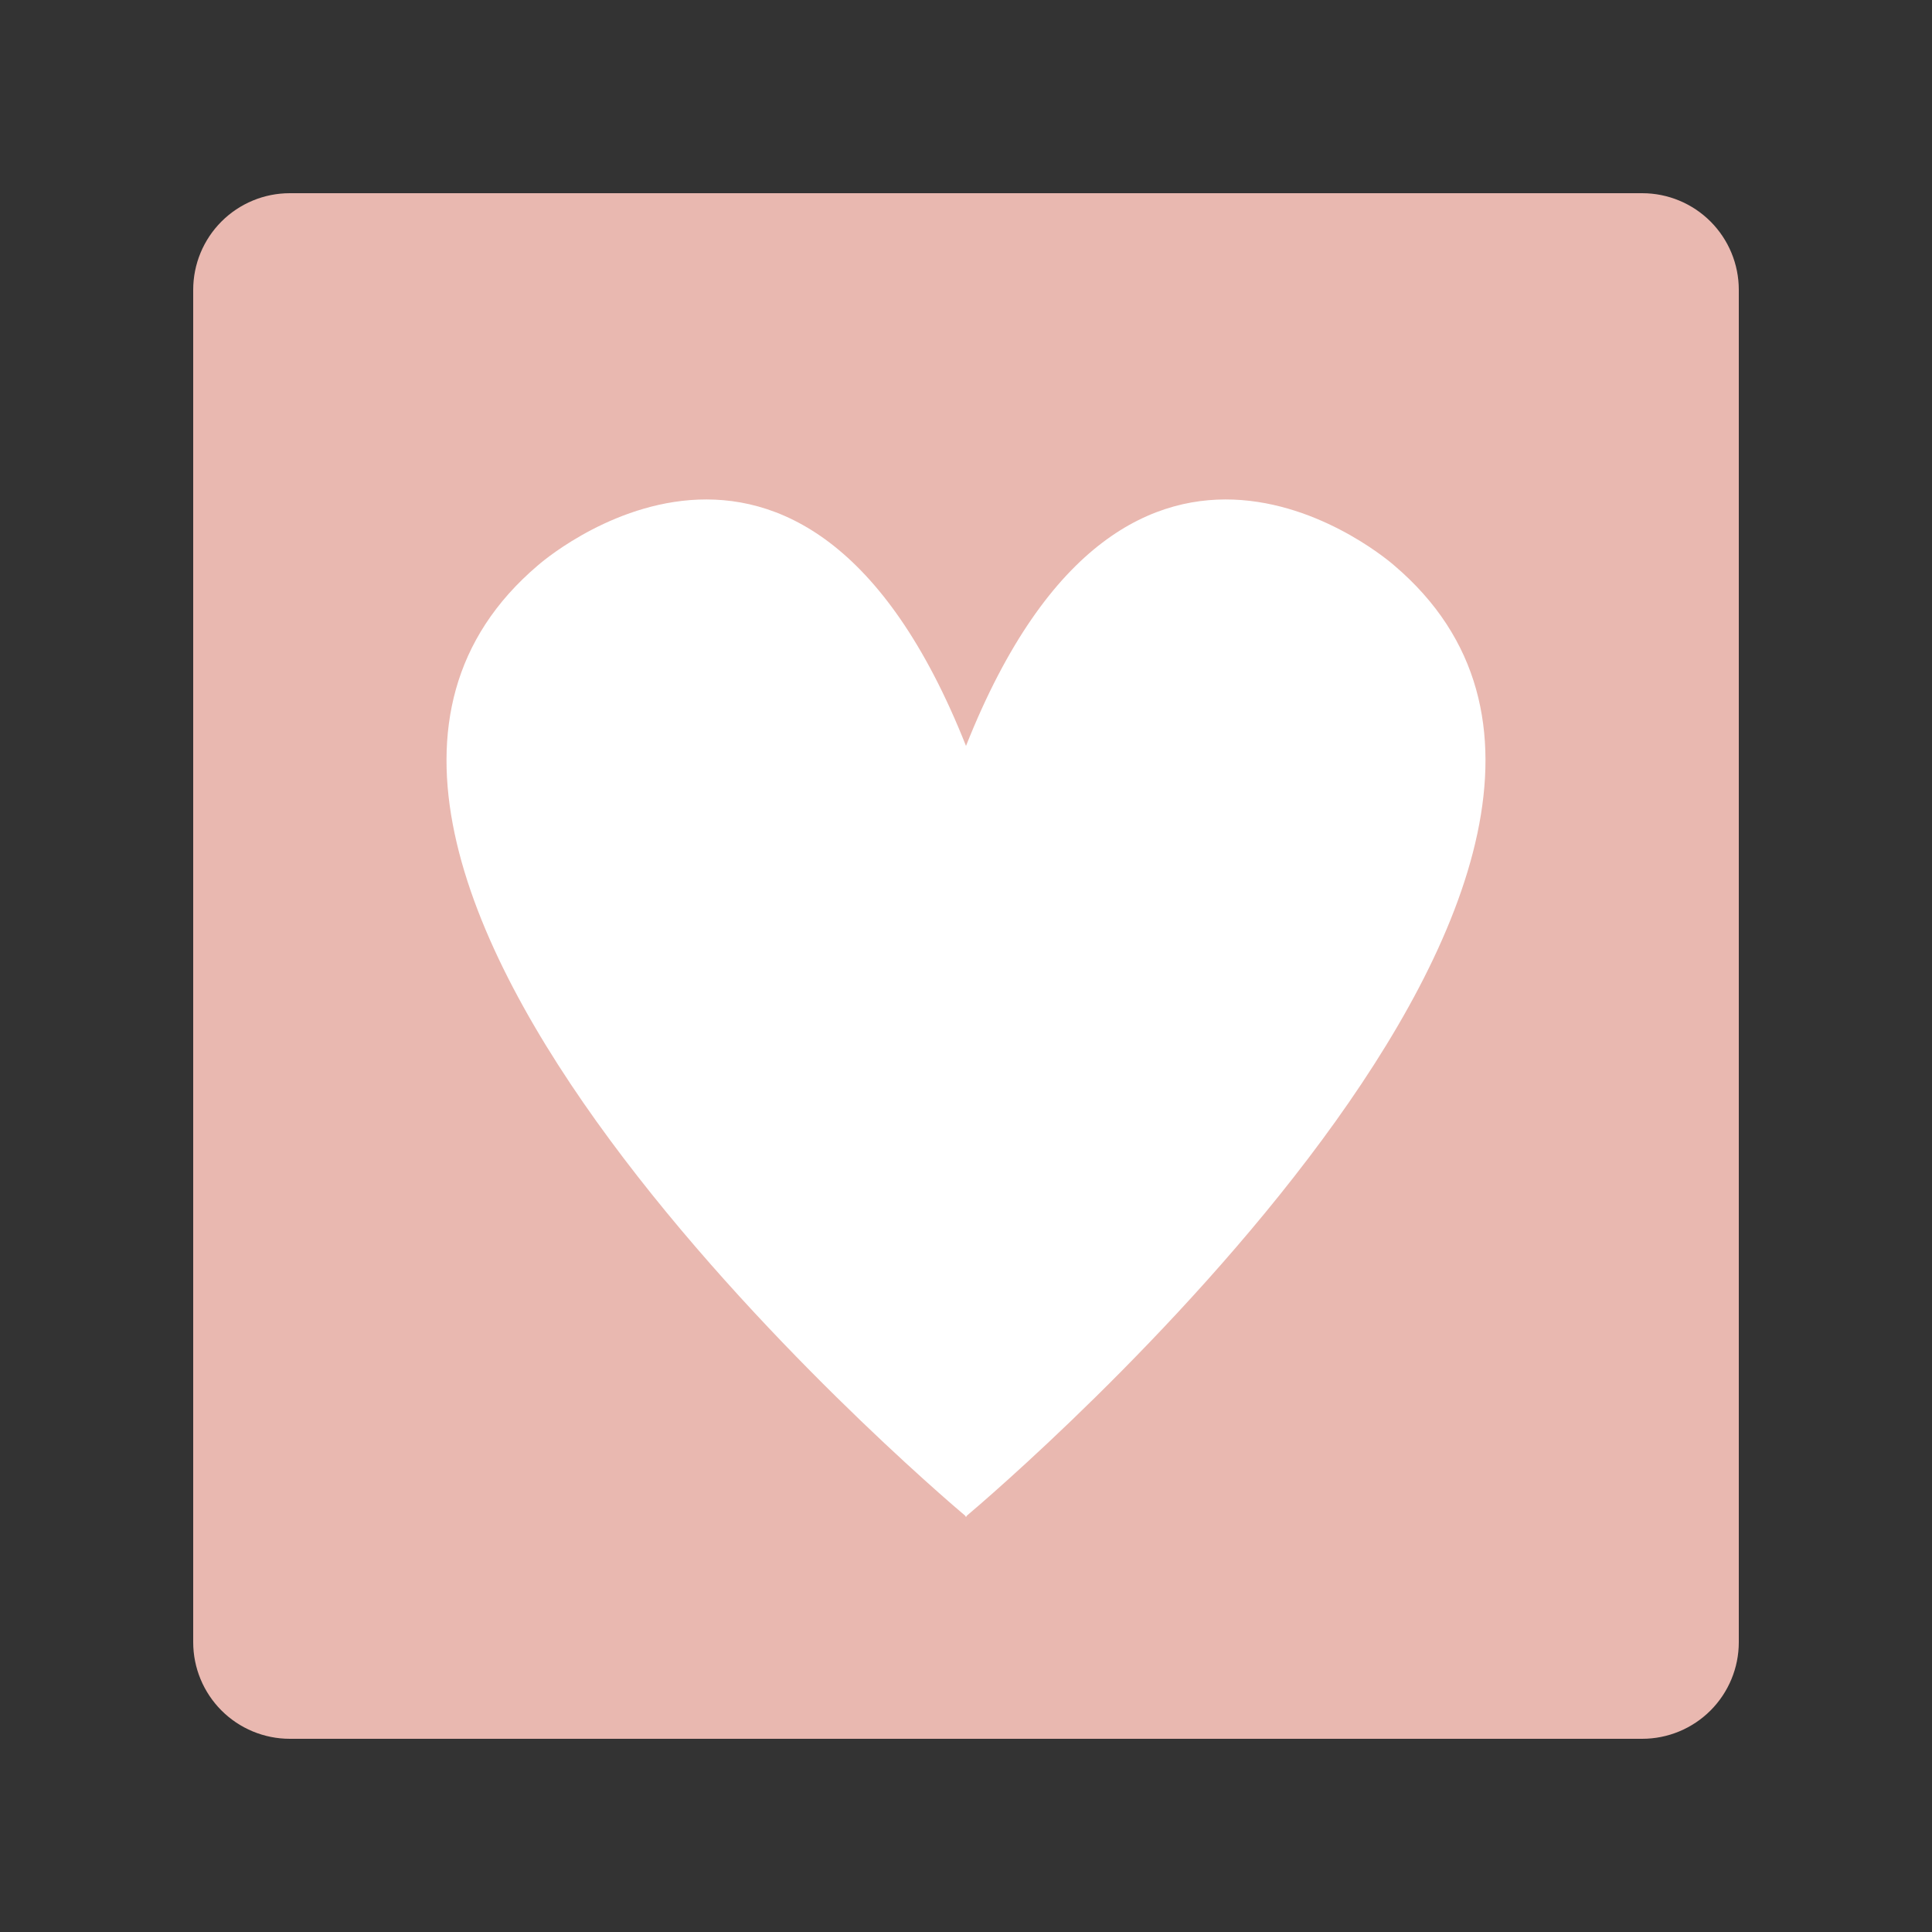 <svg version="1.0" preserveAspectRatio="xMidYMid meet" height="500" viewBox="0 0 375 375" zoomAndPan="magnify" width="500" xmlns:xlink="http://www.w3.org/1999/xlink" xmlns="http://www.w3.org/2000/svg"><rect x="0" y="0" width="375" height="375" fill="#333333" stroke="none"/><defs><clipPath id="8783a28315"><path clip-rule="nonzero" d="M 37.5 37.5 L 337.5 37.5 L 337.5 337.5 L 37.5 337.5 Z M 37.5 37.5"></path></clipPath><clipPath id="b1fa6735d2"><path clip-rule="nonzero" d="M 56.25 37.5 L 318.75 37.5 C 323.723 37.5 328.492 39.477 332.008 42.992 C 335.523 46.508 337.5 51.277 337.5 56.25 L 337.5 318.75 C 337.5 323.723 335.523 328.492 332.008 332.008 C 328.492 335.523 323.723 337.5 318.75 337.5 L 56.25 337.5 C 51.277 337.5 46.508 335.523 42.992 332.008 C 39.477 328.492 37.5 323.723 37.5 318.75 L 37.5 56.25 C 37.5 51.277 39.477 46.508 42.992 42.992 C 46.508 39.477 51.277 37.5 56.25 37.5 Z M 56.25 37.5"></path></clipPath><clipPath id="78122fa749"><path clip-rule="nonzero" d="M 0.5 0.5 L 300.5 0.5 L 300.5 300.5 L 0.5 300.5 Z M 0.5 0.5"></path></clipPath><clipPath id="808c9ea1c3"><path clip-rule="nonzero" d="M 19.25 0.5 L 281.75 0.5 C 286.723 0.5 291.492 2.477 295.008 5.992 C 298.523 9.508 300.5 14.277 300.5 19.25 L 300.5 281.75 C 300.5 286.723 298.523 291.492 295.008 295.008 C 291.492 298.523 286.723 300.5 281.75 300.5 L 19.25 300.5 C 14.277 300.5 9.508 298.523 5.992 295.008 C 2.477 291.492 0.5 286.723 0.5 281.75 L 0.5 19.25 C 0.5 14.277 2.477 9.508 5.992 5.992 C 9.508 2.477 14.277 0.5 19.25 0.5 Z M 19.25 0.5"></path></clipPath><clipPath id="601903352a"><rect height="301" y="0" width="301" x="0"></rect></clipPath><clipPath id="7425e17f74"><path clip-rule="nonzero" d="M 86 96 L 289 96 L 289 294.375 L 86 294.375 Z M 86 96"></path></clipPath><clipPath id="f9be2ba9ab"><path clip-rule="nonzero" d="M 37.5 73.125 L 37.5 285.375 C 37.5 290.344 41.531 294.375 46.5 294.375 L 328.5 294.375 C 333.469 294.375 337.5 290.344 337.5 285.375 L 337.5 73.125 C 337.5 70.738 336.551 68.449 334.863 66.762 C 333.176 65.074 330.887 64.125 328.5 64.125 L 46.5 64.125 C 41.531 64.125 37.5 68.156 37.5 73.125 Z M 37.5 73.125"></path></clipPath></defs><g clip-path="url(#8783a28315)"><g clip-path="url(#b1fa6735d2)"><g transform="matrix(1, 0, 0, 1, 37, 37)"><g clip-path="url(#601903352a)"><g clip-path="url(#78122fa749)"><g clip-path="url(#808c9ea1c3)"><path fill-rule="nonzero" fill-opacity="1" d="M 0.5 0.5 L 300.5 0.5 L 300.5 300.5 L 0.5 300.5 Z M 0.5 0.5" fill="#e9b8b0"></path></g></g></g></g></g></g><g clip-path="url(#7425e17f74)"><g clip-path="url(#f9be2ba9ab)"><path fill-rule="nonzero" fill-opacity="1" d="M 270.602 109.742 C 270.602 109.742 219.43 64.258 187.5 144.785 C 155.57 64.258 104.398 109.742 104.398 109.742 C 37.496 166.602 181.016 288.863 187.379 294.23 L 187.379 294.438 C 187.379 294.438 187.422 294.398 187.5 294.332 C 187.578 294.398 187.621 294.438 187.621 294.438 L 187.621 294.23 C 193.984 288.863 337.504 166.602 270.602 109.742 Z M 270.602 109.742" fill="#ffffff"></path></g></g></svg>